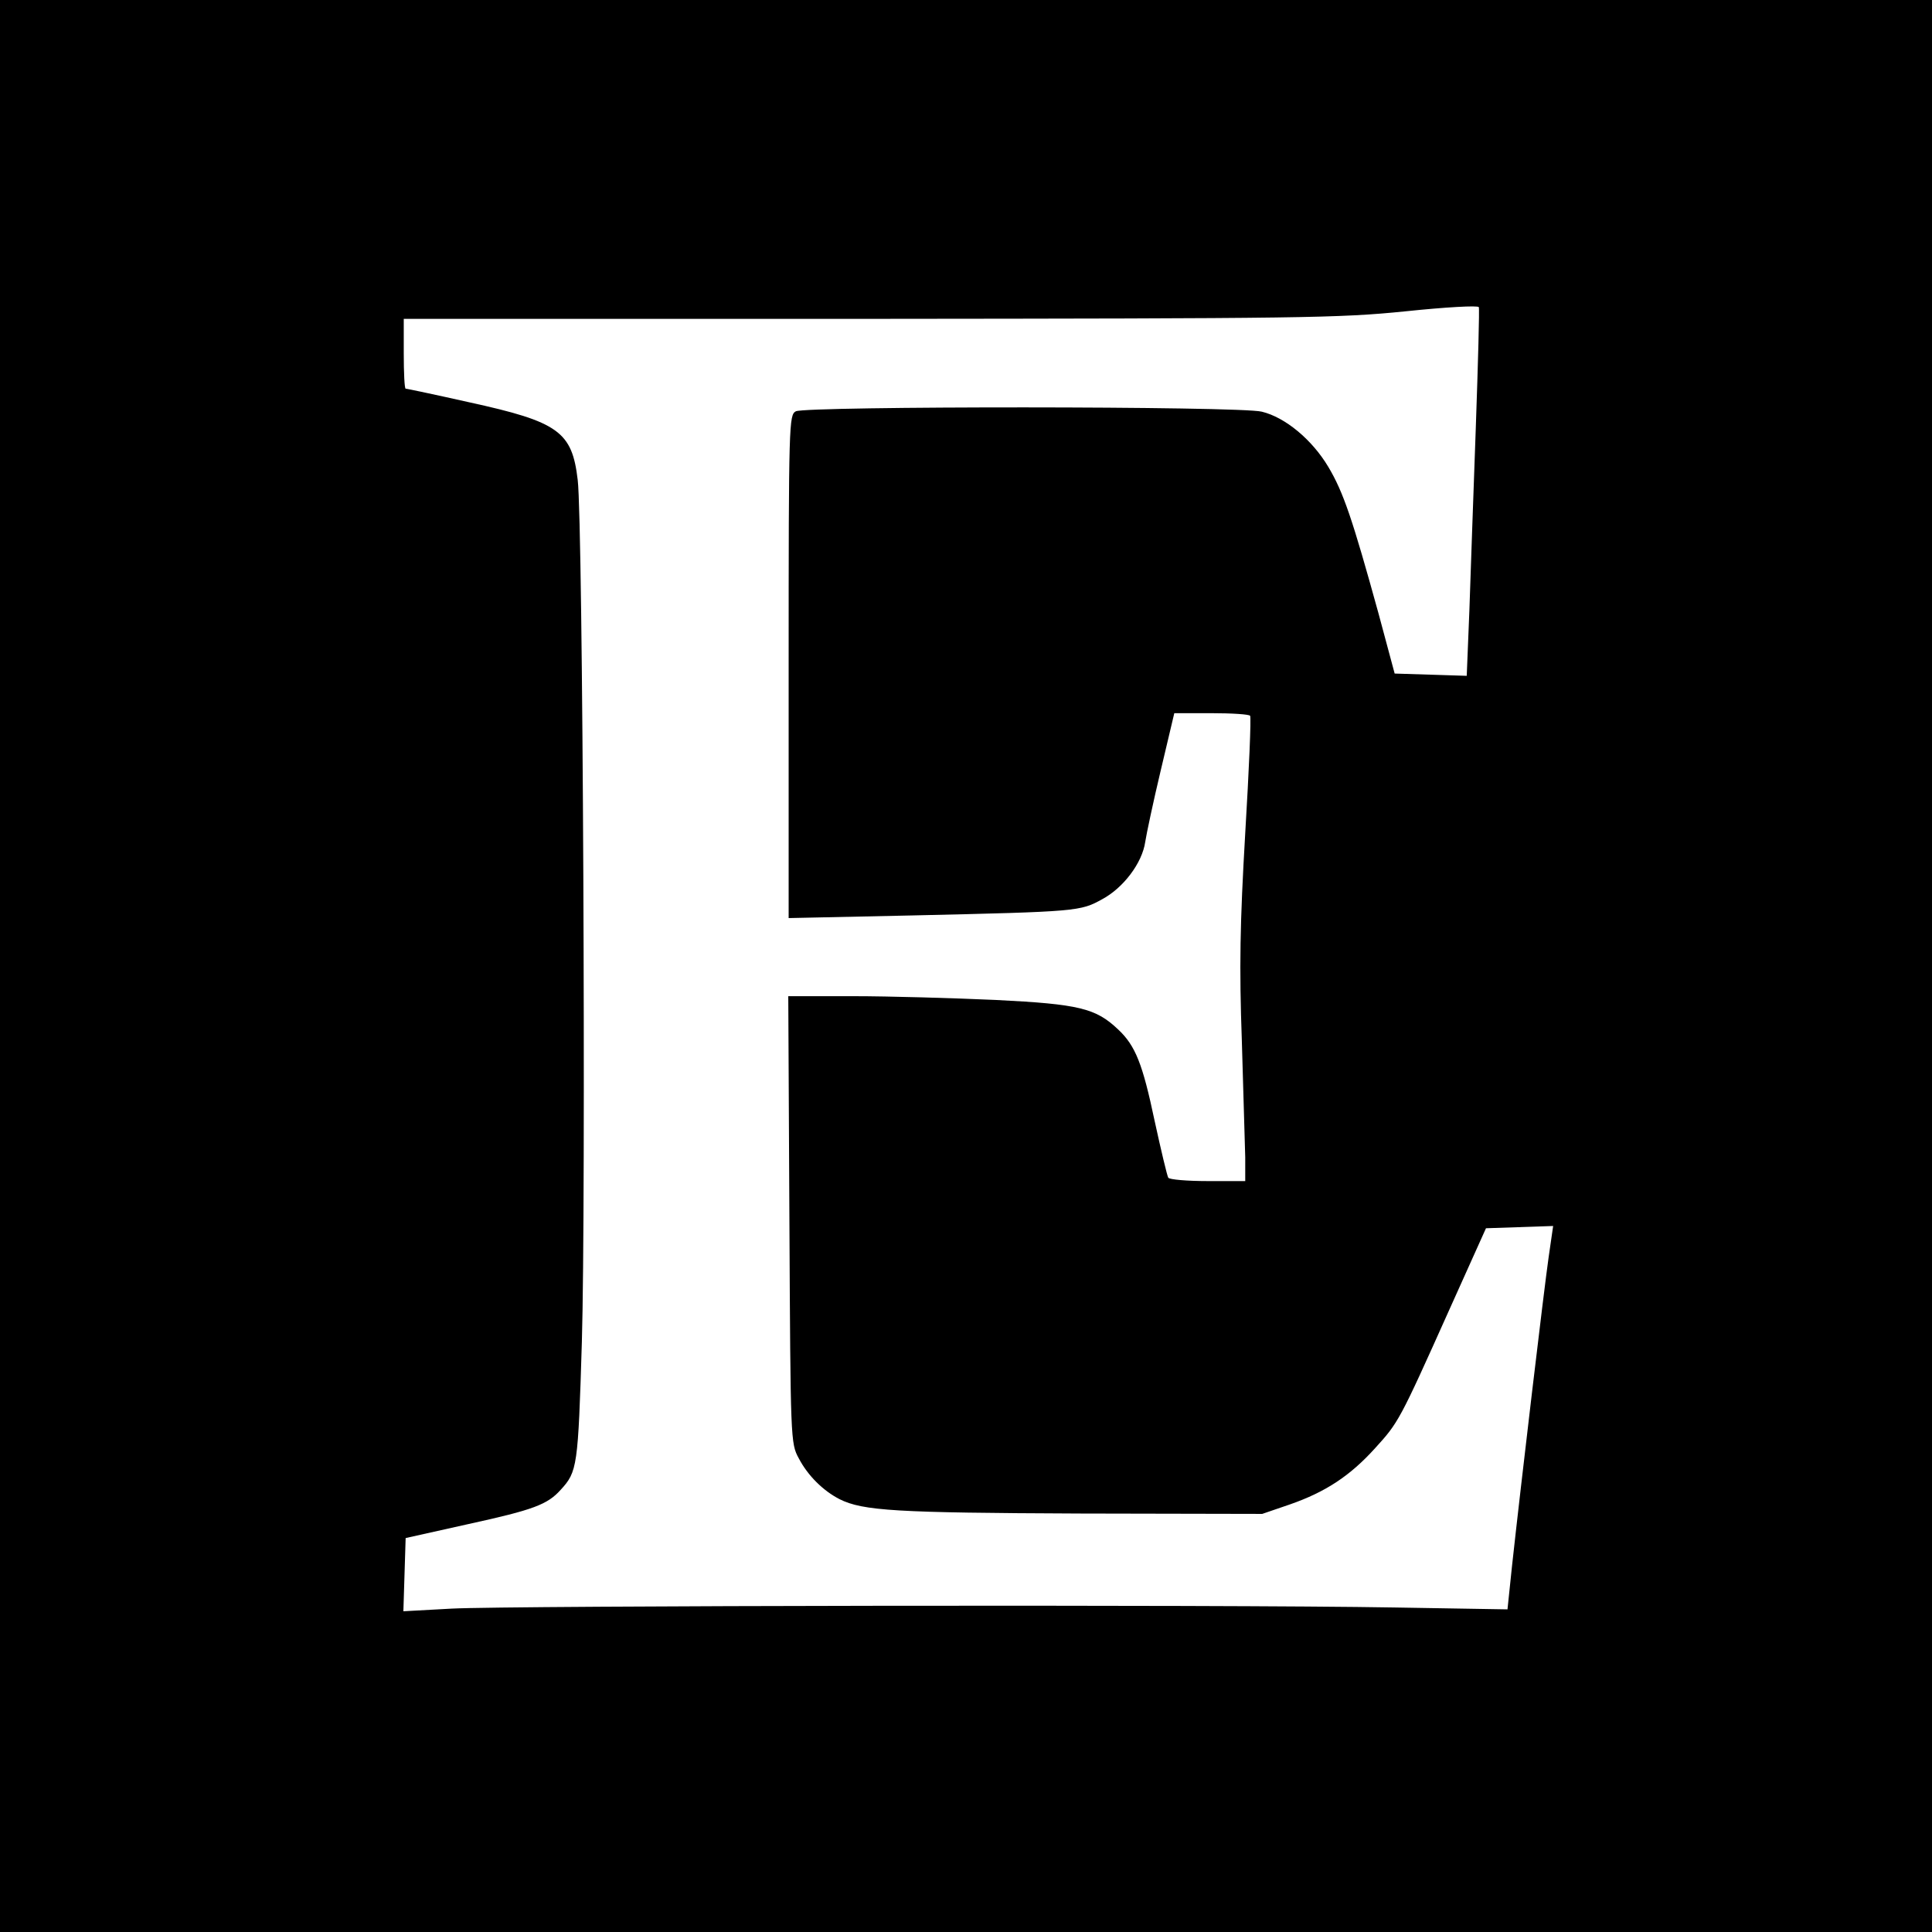 <svg version="1.0" xmlns="http://www.w3.org/2000/svg" width="682.667" height="682.667" viewBox="0 0 512 512"><path d="M0 256v256h512V0H0v256zm391.1-142.6c-.6 17.1-1.4 38.9-1.7 48.4l-.7 17.3-9.5-.3-9.6-.3-4.3-16c-6.9-25-9.3-32.1-13.3-38.8-4.3-7.2-11.4-13.1-17.6-14.6-5.8-1.5-120.7-1.5-123.5-.1-1.8 1-1.9 2.8-1.9 67.7v66.6l32.8-.7c44-1 44.5-1.1 50.3-4.3 5.6-3 10.6-9.6 11.4-15.2.3-2 2.1-10.5 4.1-18.9l3.6-15.2h9.8c5.5 0 10.1.3 10.3.7.3.5-.3 14.4-1.3 31.1-1.4 24-1.6 35.5-.9 55 .4 13.6.8 27.5.9 30.9v6.3h-9.9c-5.5 0-10.2-.4-10.5-.9-.3-.5-1.9-7.2-3.6-15-3.2-15.2-5.1-20-9.7-24.3-5.9-5.6-10.3-6.7-32.4-7.8-11.2-.5-28.2-1-37.7-1h-17.3l.3 59.2c.3 58.6.3 59.3 2.5 63.3 2.4 4.6 6.5 8.6 10.8 10.8 6.2 3.1 15.1 3.6 63.5 3.8l48.5.1 7.3-2.5c9.5-3.3 16-7.6 22.6-14.9 6.2-6.8 6.5-7.3 19.5-36.3l9.9-22 8.9-.3 8.9-.3-1.2 8.3c-1.2 8.3-7.3 59.8-9.7 81.8l-1.2 11.5-30-.5c-45.1-.8-235.2-.5-249.8.3l-12.8.7.3-9.7.3-9.7 16.6-3.7c17.4-3.8 21-5.2 24.5-9.1 4.4-4.8 4.6-6.1 5.6-39.2 1.1-36.3.3-216.9-1.1-228.4-1.5-12.8-5-15.4-28.8-20.6-8.9-2-16.5-3.6-16.8-3.6-.3 0-.5-4.2-.5-9.3v-9.2h123.2c115.4-.1 124.5-.2 142.3-2 10.5-1.1 19.2-1.6 19.4-1.1.2.4-.2 14.8-.8 32z"/></svg>